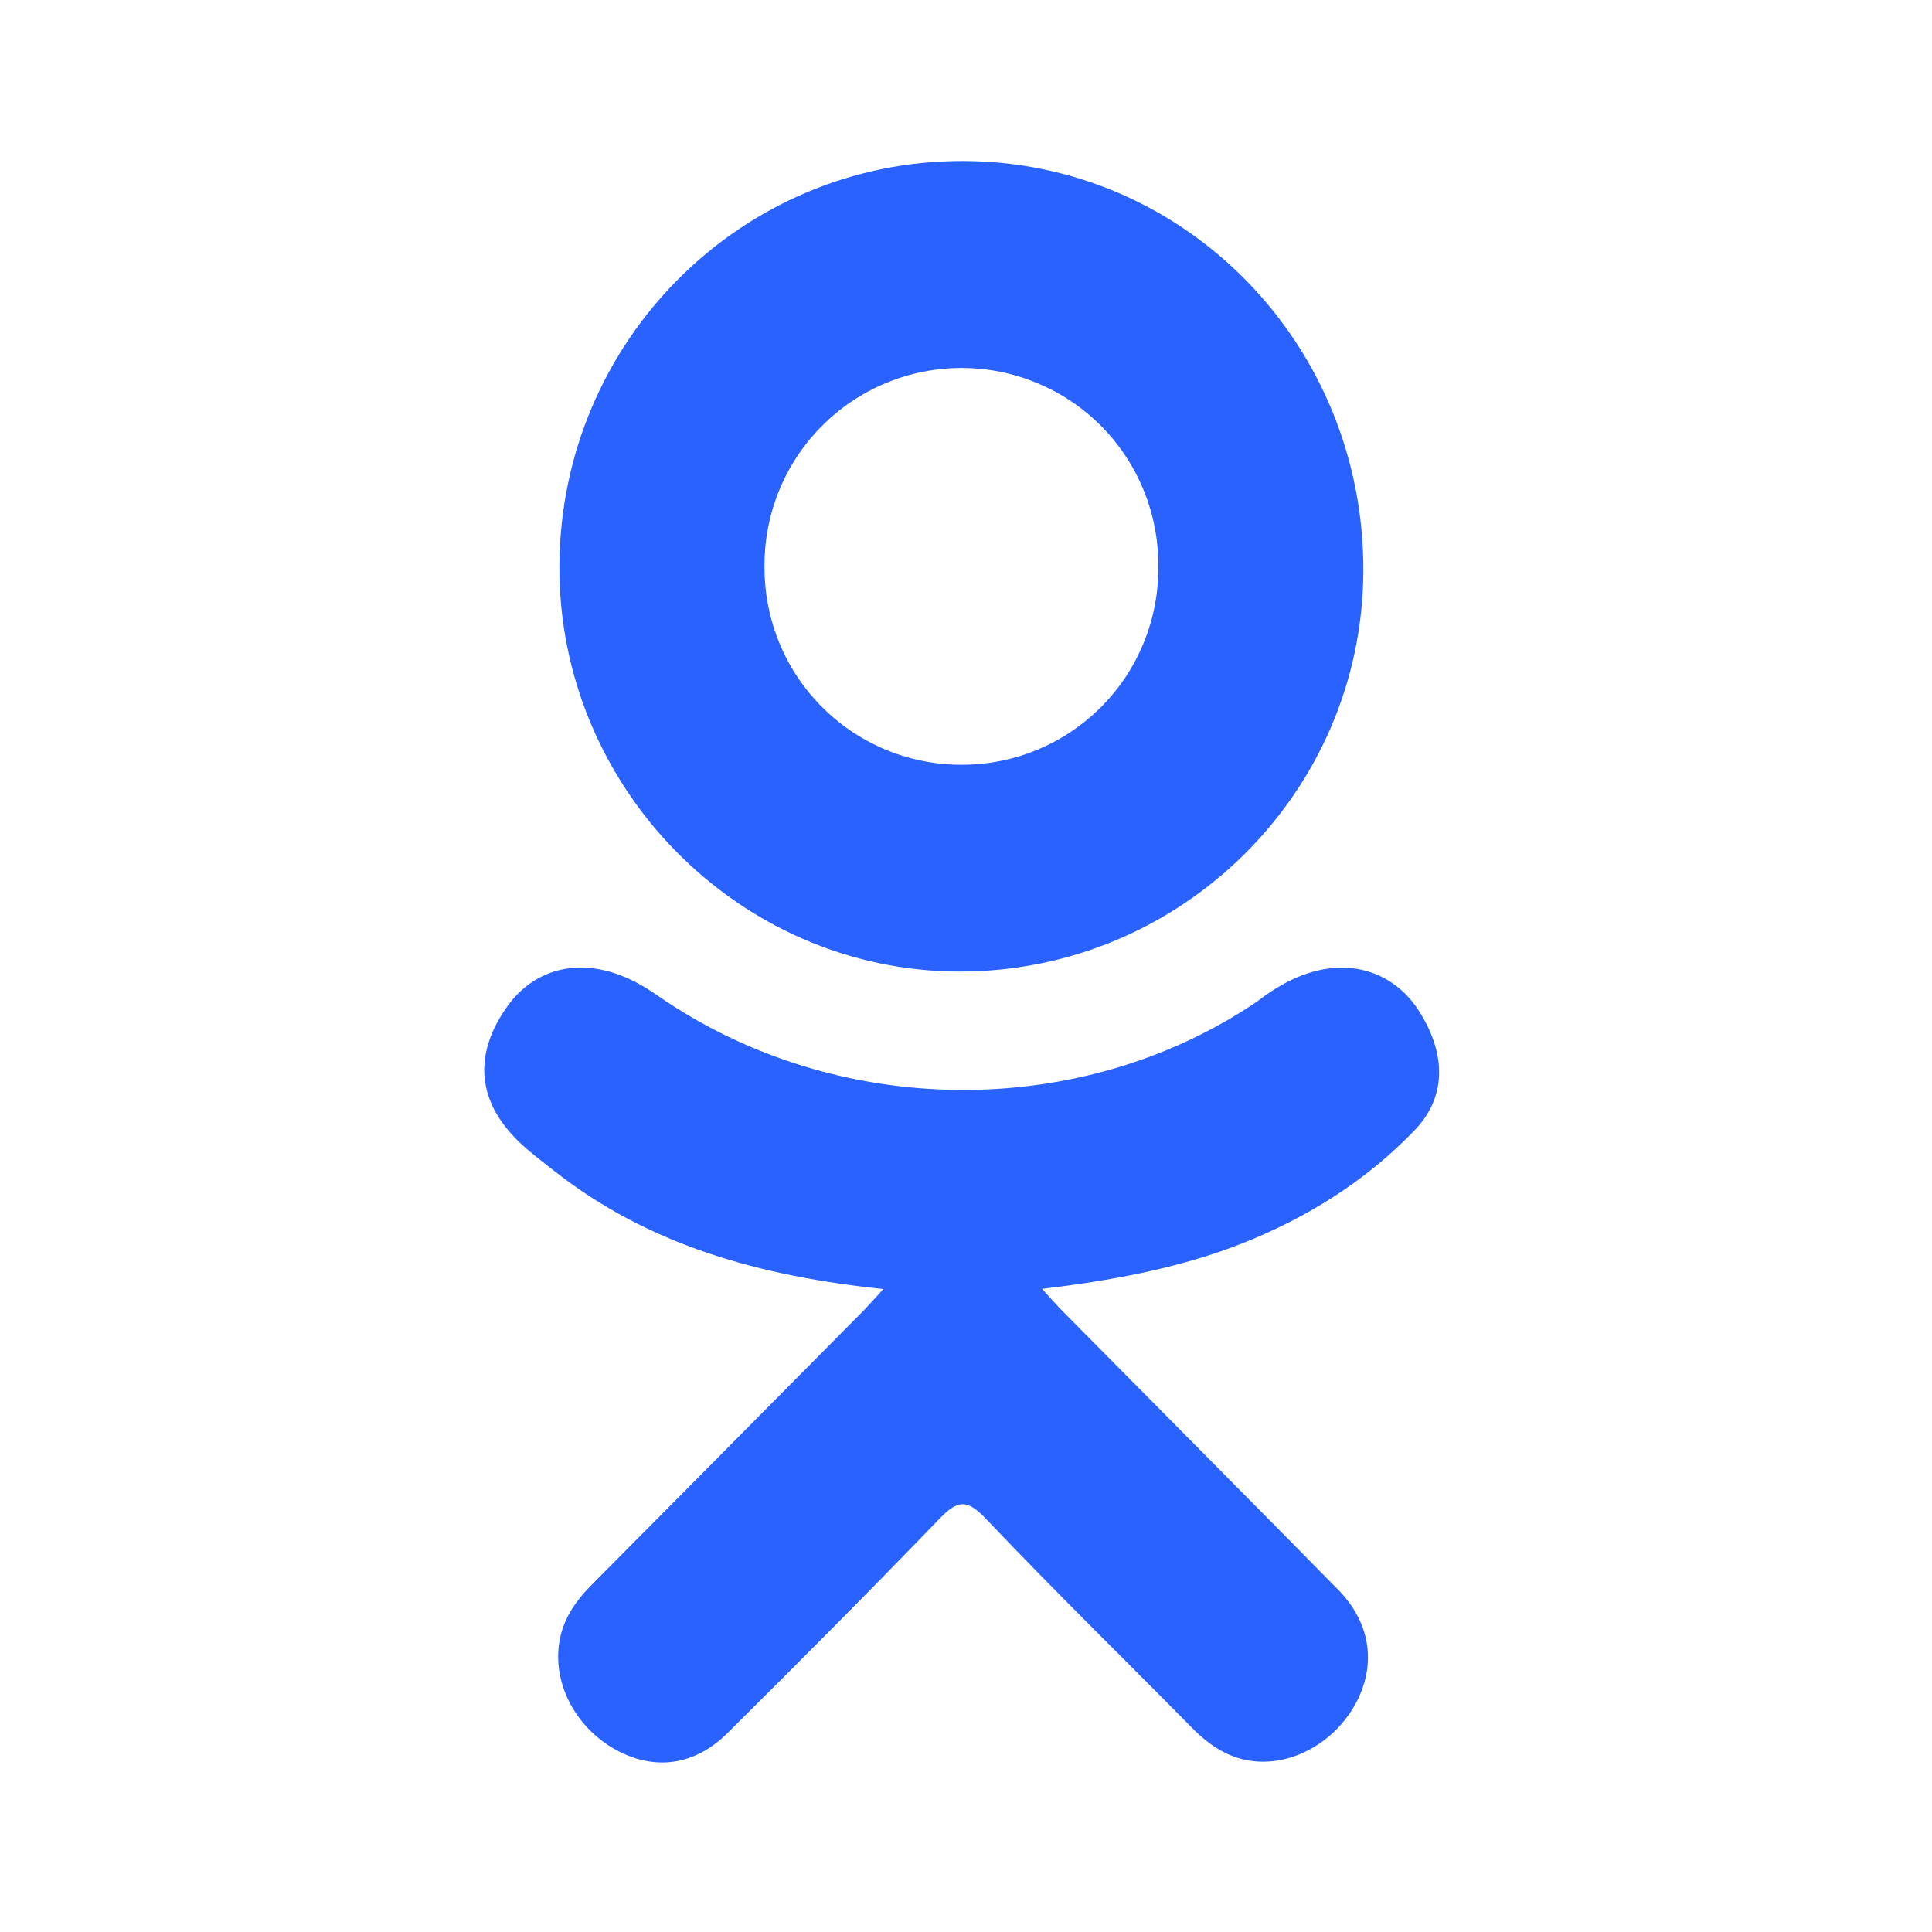 <svg width="24" height="24" viewBox="0 0 24 24" fill="none" xmlns="http://www.w3.org/2000/svg">
<path d="M10.974 16.013C9.443 15.853 8.062 15.473 6.88 14.542C6.733 14.426 6.581 14.314 6.448 14.185C5.93 13.685 5.878 13.111 6.288 12.521C6.638 12.015 7.226 11.88 7.837 12.171C7.955 12.226 8.067 12.297 8.176 12.372C10.379 13.896 13.406 13.938 15.617 12.441C15.837 12.271 16.071 12.133 16.342 12.063C16.87 11.927 17.362 12.122 17.645 12.587C17.969 13.117 17.965 13.637 17.566 14.048C16.955 14.681 16.219 15.138 15.402 15.457C14.629 15.759 13.782 15.911 12.945 16.011C13.071 16.15 13.131 16.218 13.21 16.298C14.347 17.448 15.49 18.595 16.624 19.749C17.01 20.143 17.091 20.63 16.878 21.088C16.645 21.588 16.125 21.917 15.614 21.882C15.291 21.859 15.039 21.697 14.814 21.47C13.956 20.6 13.082 19.746 12.241 18.86C11.996 18.602 11.878 18.651 11.662 18.875C10.799 19.77 9.922 20.651 9.038 21.528C8.642 21.921 8.17 21.992 7.71 21.768C7.222 21.528 6.91 21.027 6.935 20.522C6.951 20.18 7.118 19.92 7.351 19.686C8.477 18.554 9.599 17.419 10.722 16.286C10.796 16.21 10.866 16.13 10.974 16.013Z" fill="#2962FF"/>
<path d="M11.906 12.069C9.174 12.059 6.934 9.779 6.949 7.023C6.965 4.237 9.207 1.993 11.966 2C14.73 2.007 16.949 4.285 16.936 7.1C16.921 9.85 14.666 12.078 11.906 12.069ZM14.389 7.029C14.391 6.707 14.329 6.388 14.207 6.09C14.085 5.792 13.906 5.521 13.679 5.292C13.452 5.064 13.182 4.882 12.884 4.759C12.587 4.635 12.268 4.571 11.946 4.571C11.621 4.571 11.299 4.635 10.999 4.761C10.7 4.886 10.428 5.07 10.2 5.302C9.972 5.534 9.792 5.808 9.672 6.11C9.551 6.412 9.492 6.735 9.497 7.06C9.498 7.382 9.562 7.701 9.686 7.998C9.81 8.296 9.992 8.566 10.221 8.792C10.449 9.019 10.721 9.198 11.019 9.32C11.318 9.441 11.637 9.503 11.959 9.5C12.281 9.499 12.6 9.434 12.897 9.309C13.194 9.184 13.463 9.001 13.689 8.772C13.915 8.542 14.093 8.27 14.213 7.971C14.334 7.672 14.393 7.352 14.389 7.03V7.029Z" fill="#2962FF"/>
</svg>
